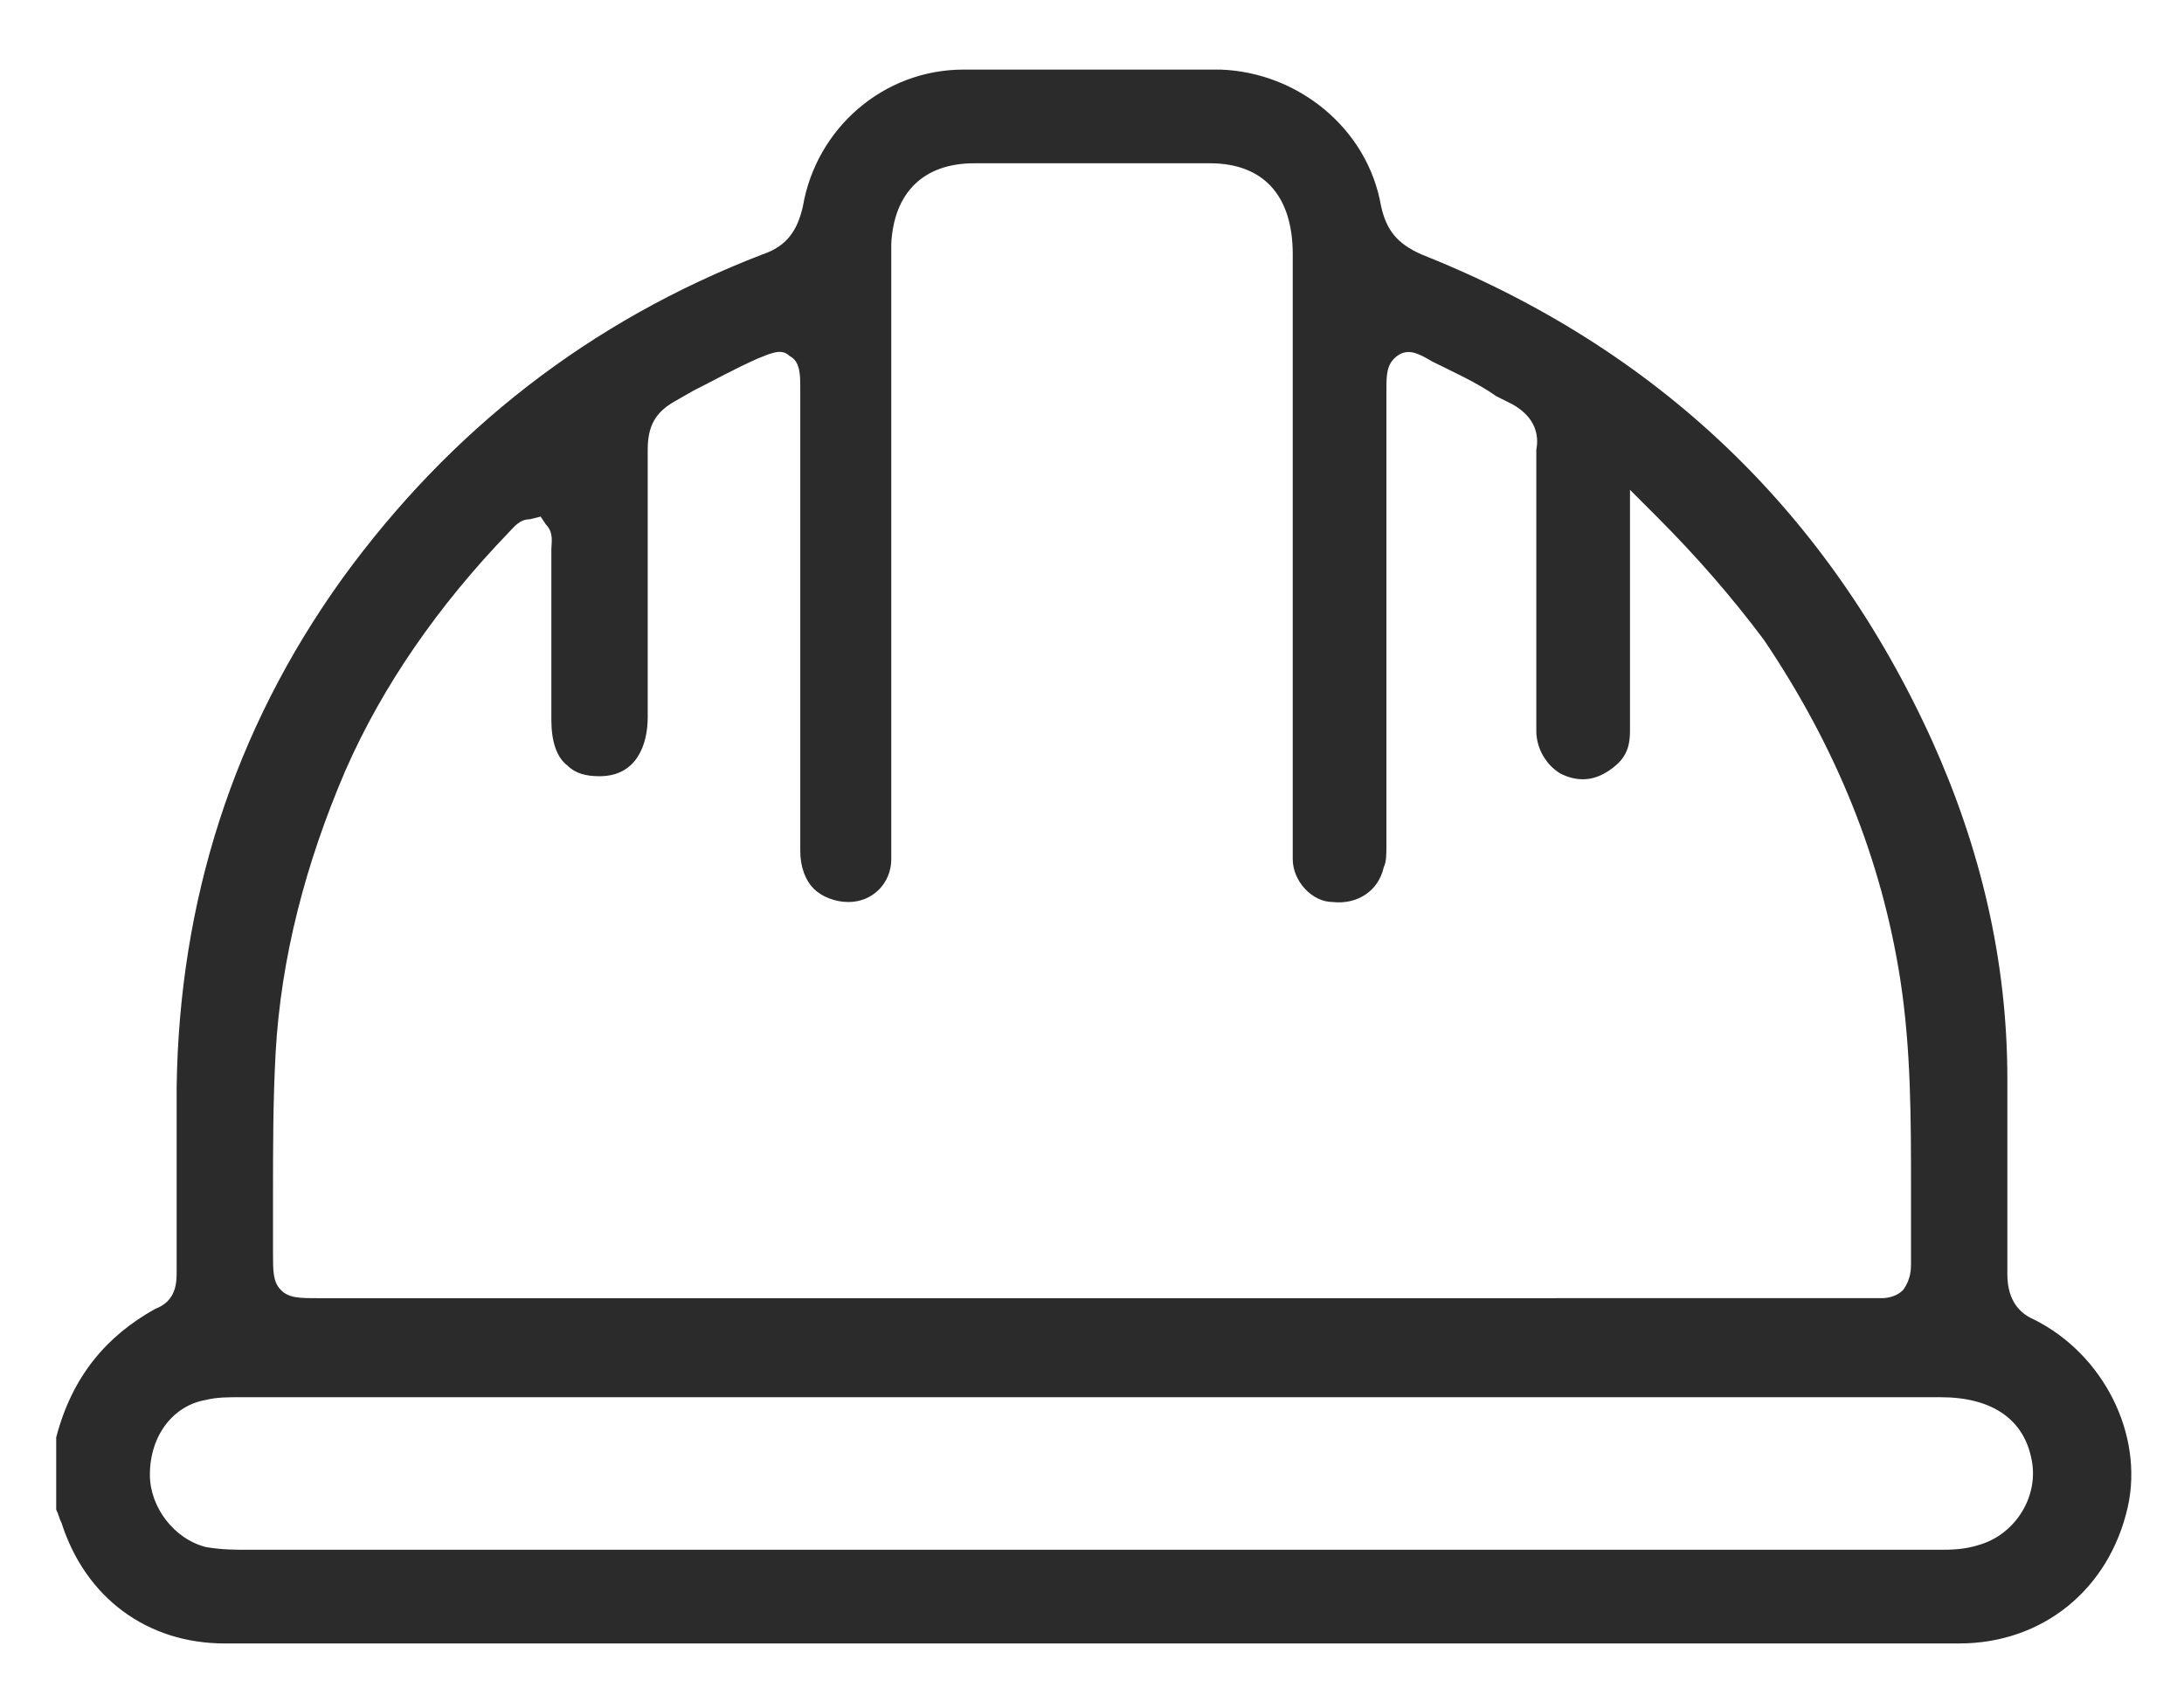<?xml version="1.0" encoding="utf-8"?>
<!-- Generator: Adobe Illustrator 24.3.0, SVG Export Plug-In . SVG Version: 6.00 Build 0)  -->
<svg version="1.1" id="Capa_1" xmlns="http://www.w3.org/2000/svg" xmlns:xlink="http://www.w3.org/1999/xlink" x="0px" y="0px"
	 viewBox="0 0 81.6 63.8" style="enable-background:new 0 0 81.6 63.8;" xml:space="preserve">
<style type="text/css">
	.st0{fill:#2B2B2B;}
</style>
<path class="st0" d="M2.1,53.7v2.6l0,0.1c0.1,0.2,0.1,0.3,0.2,0.5c0.9,2.8,3.2,4.5,6.1,4.5c21.6,0,43.2,0,64.8,0
	c3.1,0,5.6-2,6.3-5.1c0.6-2.7-0.9-5.7-3.5-7c-0.7-0.3-1-0.9-1-1.7c0-2.4,0-4.9,0-7.3c0-4.4-1-8.6-2.8-12.6
	C68.3,19.1,61.9,13,53.1,9.5c-0.9-0.4-1.3-0.9-1.5-1.8c-0.5-2.9-3.1-5-6-5.1c-3.2,0-6.4,0-9.6,0c-3,0-5.5,2.2-6,5.1
	c-0.2,0.9-0.6,1.5-1.5,1.8C22,12,16.8,16.1,12.8,21.6c-4.1,5.7-6.1,12.1-6.2,19c0,1.6,0,3.3,0,4.9l0,2c0,0.4,0,1.1-0.8,1.4
	C4,49.9,2.7,51.4,2.1,53.7z M10.2,44.7c0-1.8,0-3.6,0.1-5.4c0.2-3.5,1.1-7,2.6-10.5c1.4-3.2,3.5-6.2,6.1-8.9
	c0.2-0.2,0.4-0.5,0.8-0.5l0.4-0.1l0.2,0.3c0.3,0.3,0.2,0.7,0.2,0.9c0,0,0,0.1,0,0.1c0,1.3,0,2.5,0,3.8l0,2.5c0,0.8,0.2,1.4,0.6,1.7
	c0.3,0.3,0.7,0.4,1.2,0.4c1.4,0,1.8-1.2,1.8-2.2l0-2.1c0-2.6,0-5.3,0-7.9c0-0.9,0.3-1.4,1-1.8l0.7-0.4c0.8-0.4,1.5-0.8,2.4-1.2
	c0.5-0.2,0.9-0.4,1.2-0.1c0.4,0.2,0.4,0.7,0.4,1.2l0,6.1c0,3.7,0,7.4,0,11.2c0,0.6,0.2,1.1,0.5,1.4c0.3,0.3,0.8,0.5,1.3,0.5
	c0.9,0,1.6-0.7,1.6-1.6c0-0.2,0-0.4,0-0.6l0-0.2l0-21.5c0-0.2,0-0.4,0-0.7c0.1-1.9,1.2-3,3.1-3c3.1,0,6,0,8.8,0c2,0,3.1,1.2,3.1,3.4
	c0,4.2,0,8.3,0,12.5l0,7.3c0,0.9,0,1.9,0,2.8c0,0.8,0.7,1.6,1.5,1.6c0.9,0.1,1.7-0.4,1.9-1.3c0.1-0.2,0.1-0.5,0.1-0.8l0-17
	c0-0.6,0-1,0.4-1.3c0.4-0.3,0.8-0.1,1.3,0.2c0.8,0.4,1.7,0.8,2.4,1.3l0.6,0.3c0.9,0.5,1,1.2,0.9,1.7c0,3.5,0,7,0,10.5
	c0,0.7,0.4,1.3,0.9,1.6c0.6,0.3,1.2,0.3,1.8-0.1c0.6-0.4,0.8-0.8,0.8-1.5l0-4.4l0-4.6l1,1c1.5,1.5,2.8,3,4,4.6
	c2.7,4,4.4,8.2,5.1,12.7c0.4,2.6,0.4,5.2,0.4,7.8l0,0.1c0,0.9,0,1.8,0,2.7c0,0.2,0,0.6-0.3,1c-0.2,0.2-0.5,0.3-0.8,0.3
	c0,0-0.1,0-0.1,0c-0.1,0-0.2,0-0.3,0l-0.2,0H11.9c-0.7,0-1.1,0-1.4-0.3c-0.3-0.3-0.3-0.7-0.3-1.4C10.2,46.1,10.2,45.4,10.2,44.7z
	 M7.7,52.3c0.4-0.1,0.8-0.1,1.3-0.1c21.2,0,42.4,0,63.5,0c1.9,0,3.1,0.8,3.4,2.3c0.3,1.4-0.6,2.8-1.9,3.2c-0.6,0.2-1.1,0.2-1.6,0.2
	c0,0-0.1,0-0.1,0l-31.5,0l-31.5,0c-0.5,0-1,0-1.6-0.1c-1.2-0.3-2.1-1.5-2.1-2.7C5.6,53.6,6.5,52.5,7.7,52.3z"/>
</svg>
